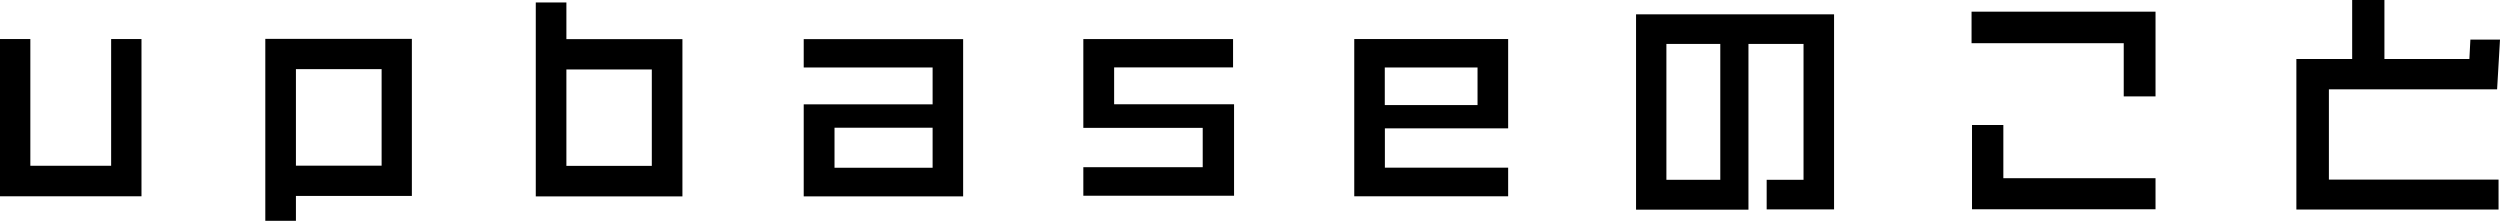 <?xml version="1.0" encoding="UTF-8"?><svg id="b" xmlns="http://www.w3.org/2000/svg" width="276" height="24.38" viewBox="0 0 276 24.38"><g id="c"><path d="m0,21.68V4.31h3.35v13.99h8.92V4.31h3.35v17.36H0Z"/><path d="m32.67,21.62v2.76h-3.38V4.29h16.18v17.34h-12.81Zm9.46-13.99h-9.46v10.66h9.46V7.64Z"/><path d="m59.15,21.68V.27h3.38v4.05h12.81v17.36h-16.18Zm12.81-14.01h-9.43v10.64h9.43V7.66Z"/><path d="m88.73,21.68v-10.16h14.23v-4.07h-14.23v-3.13h17.6v17.36h-17.6Zm14.23-7.58h-10.83v4.42h10.83v-4.42Z"/><path d="m119.6,21.62v-3.16h13.18v-4.34h-13.18V4.31h16.53v3.13h-13.13v4.07h13.24v10.1h-16.64Z"/><path d="m149.51,21.68V4.31h16.99v9.86h-13.61v4.34h13.61v3.16h-16.99Zm13.61-14.23h-10.24v4.15h10.24v-4.15Z"/><path d="m195.04,23.12v-3.27h4.07V4.85h-6.08v18.3h-12.41V1.58h21.86v21.54h-7.45Zm-5.12-18.27h-5.95v15h5.95V4.85Z"/><path d="m234.46,10.64v-5.87h-16.8V1.29h20.31v9.35h-3.51Zm-16.75,12.46v-9.3h3.46v5.87h16.8v3.43h-20.26Z"/><path d="m275.68,9.86h-18.57v9.97h18.73v3.3h-22.32V6.51h6.16V0h3.56v6.51h9.38l.11-2.14h3.27l-.32,5.49Z"/></g></svg>